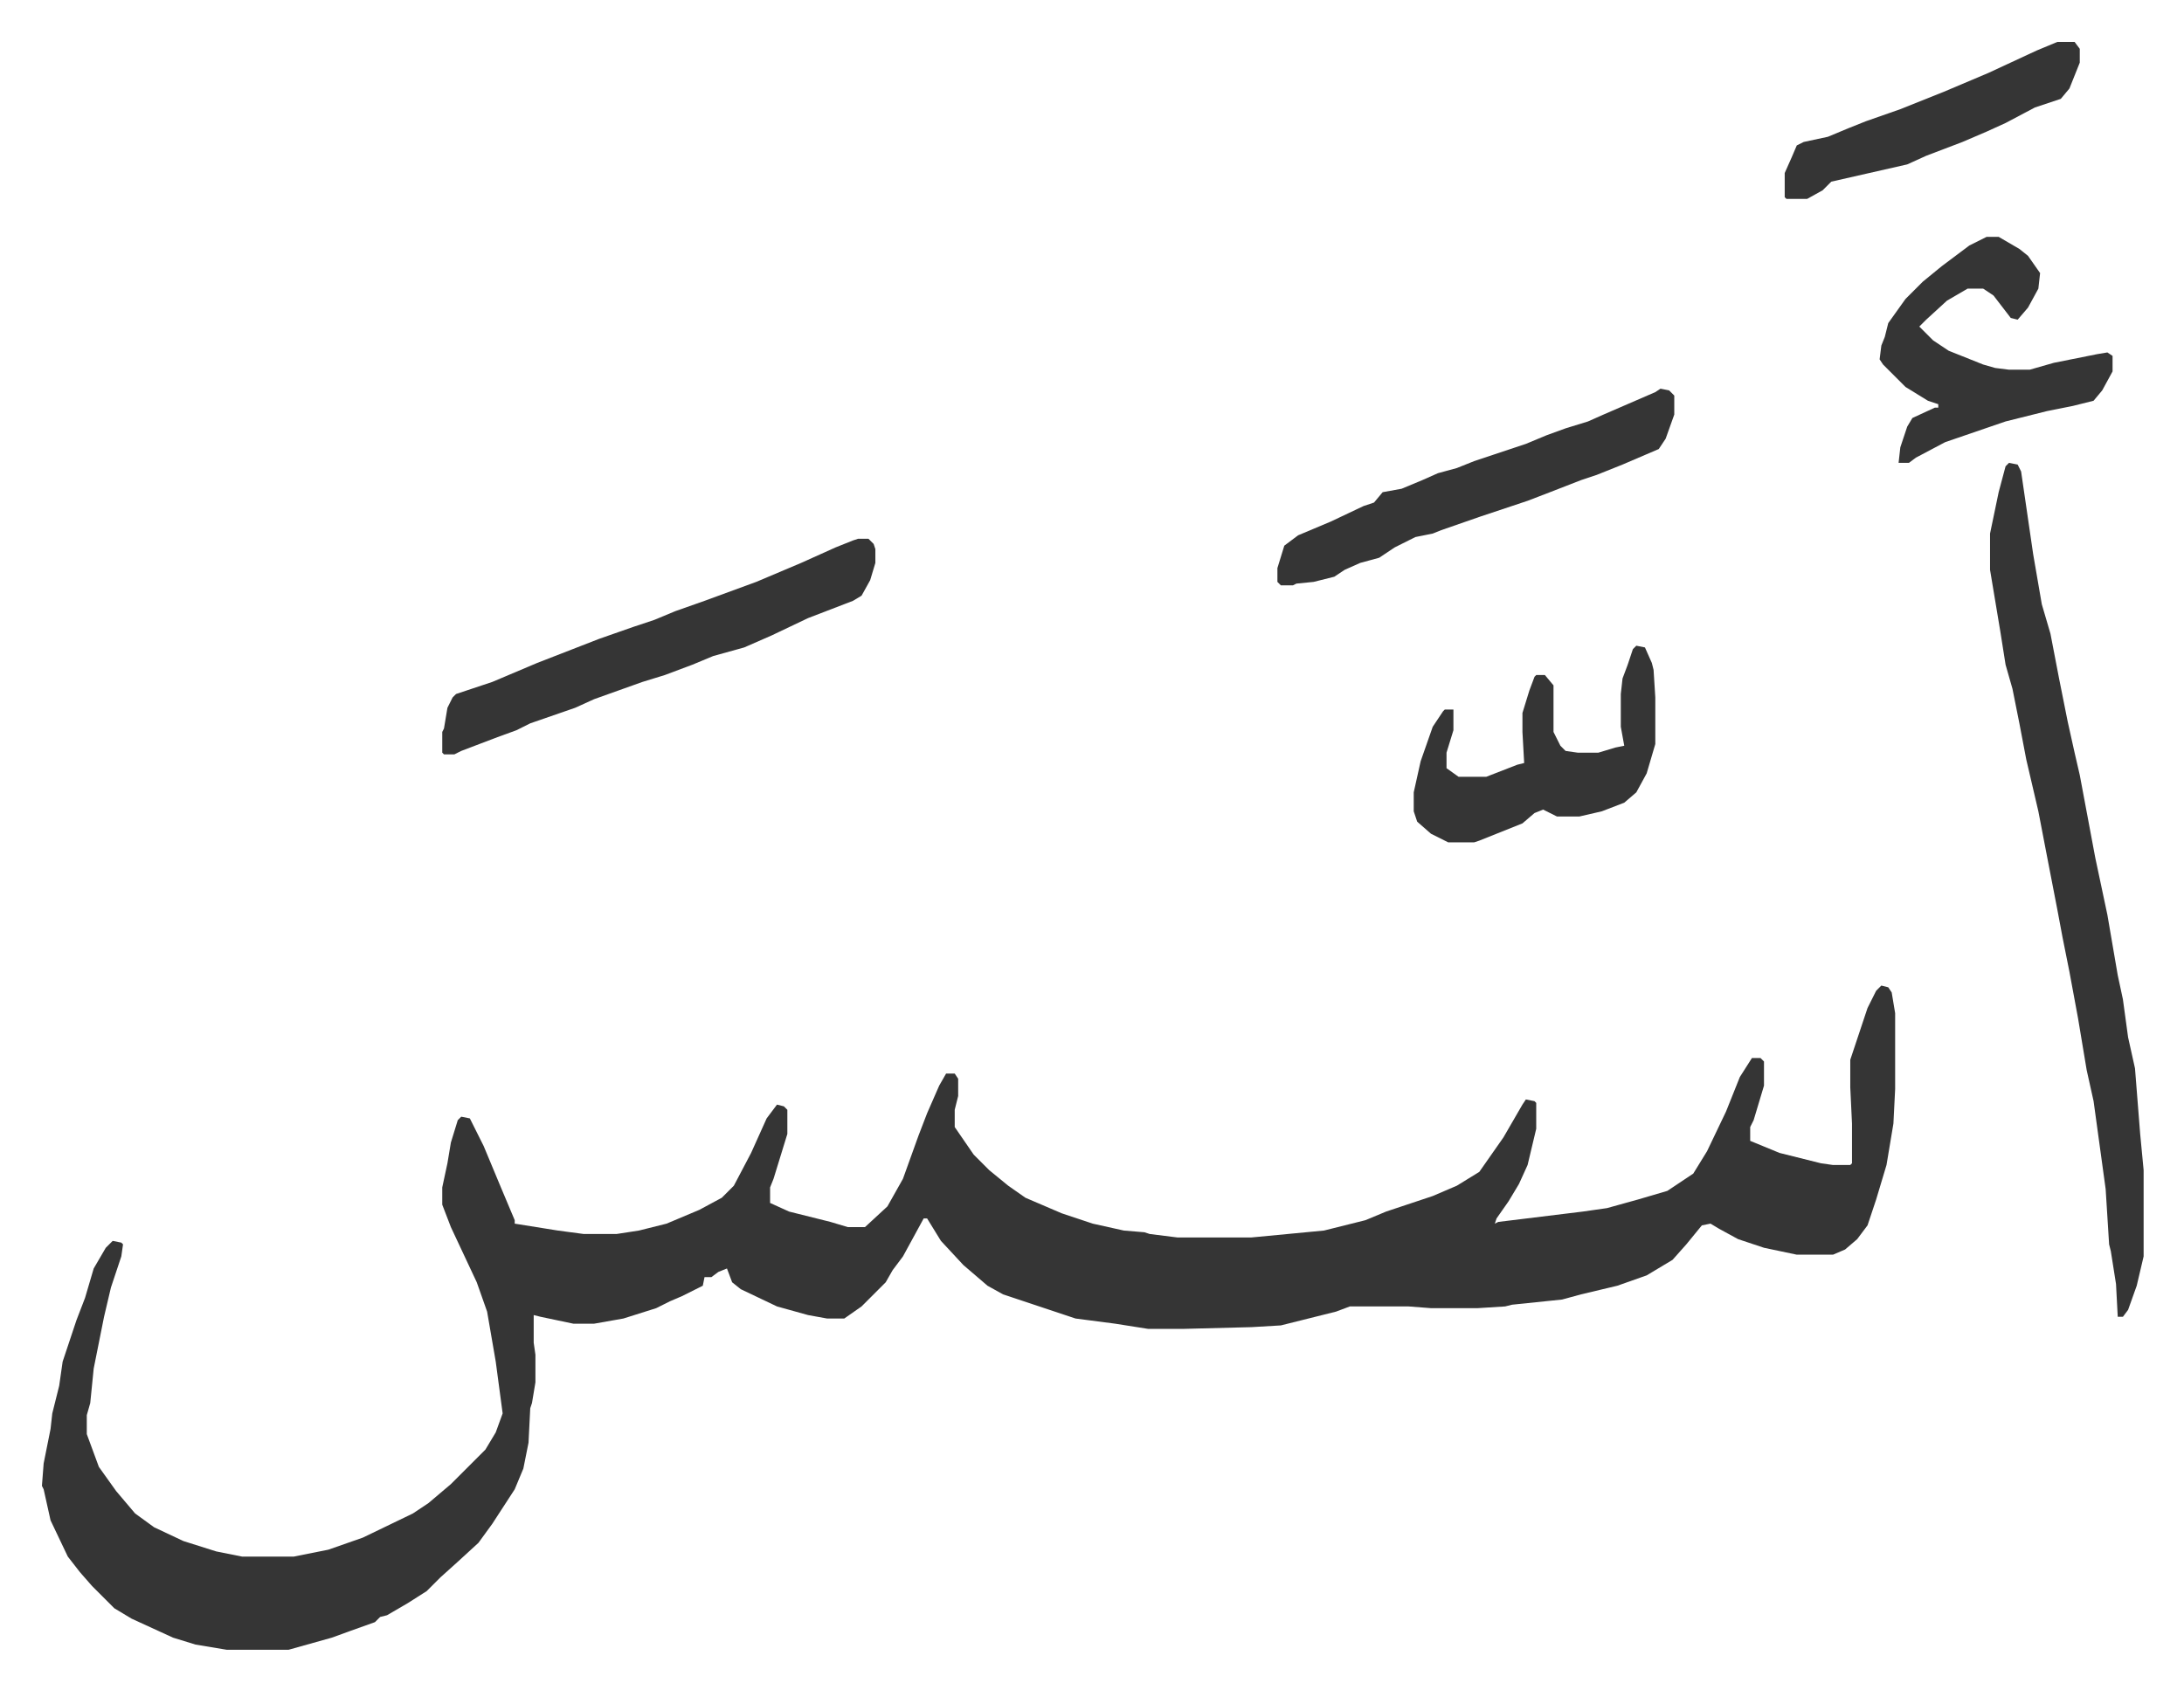 <svg xmlns="http://www.w3.org/2000/svg" viewBox="-24.3 207.7 1265.7 979.7">
    <path fill="#353535" id="rule_normal" d="m1066 779 4 1 2 3 2 12v44l-1 20-4 24-6 20-5 15-6 8-7 6-7 3h-21l-19-4-15-5-11-6-5-3-5 1-9 11-8 9-15 9-17 6-21 5-11 3-29 3-4 1-16 1h-27l-13-1h-34l-8 3-16 4-16 4-17 1-39 1h-21l-19-3-23-3-21-7-21-7-9-5-14-12-13-14-8-13h-2l-12 22-6 8-4 7-14 14-10 7h-10l-11-2-18-5-21-10-5-4-3-8-5 2-4 3h-4l-1 5-12 6-7 3-8 4-19 6-17 3h-12l-19-4-4-1v16l1 7v16l-2 12-1 3-1 20-3 15-5 12-13 20-8 11-12 11-10 9-8 8-11 7-12 7-4 1-3 3-14 5-11 4-25 7h-36l-18-3-13-4-24-11-10-6-13-13-7-8-7-9-10-21-4-18-1-2 1-13 4-20 1-9 4-16 2-14 8-24 5-13 5-17 7-12 4-4 5 1 1 1-1 7-6 18-4 17-6 30-2 20-2 7v11l7 19 10 14 11 13 11 8 17 8 19 6 15 3h30l20-4 20-7 29-14 9-6 13-11 20-20 6-10 4-11-4-30-5-29-6-17-15-32-5-13v-10l3-14 2-12 4-13 2-2 5 1 8 16 10 24 8 19v2l25 4 15 2h19l13-2 16-4 19-8 13-7 7-7 10-19 9-20 6-8 4 1 2 2v14l-8 26-2 5v9l11 5 24 6 10 3h10l13-12 9-16 9-25 5-13 7-16 4-7h5l2 3v10l-2 8v10l11 16 9 9 11 9 10 7 21 9 18 6 18 4 12 1 3 1 16 2h43l42-4 24-6 12-5 27-9 14-6 13-8 14-20 11-19 2-3 5 1 1 1v15l-5 21-5 11-6 10-7 10-1 3 2-1 49-6 14-2 18-5 17-5 15-10 8-13 11-23 8-20 7-11h5l2 2v14l-6 20-2 4v8l17 7 24 6 7 1h10l1-1v-23l-1-21v-16l10-30 5-10zm74-303 5 1 2 4 7 48 5 29 5 17 5 26 5 25 4 18 3 13 9 48 7 33 6 35 3 14 3 22 4 18 3 38 2 21v50l-4 17-5 14-3 4h-3l-1-19-3-19-1-4-2-32-7-51-4-18-5-30-5-27-4-20-3-16-6-31-5-26-7-30-4-21-4-20-4-14-3-19-6-36v-21l5-24 4-15zm-667 44h6l3 3 1 3v8l-3 10-5 9-5 3-26 10-21 10-16 7-18 5-12 5-16 6-13 4-28 10-11 5-26 9-8 4-11 4-21 8-4 2h-6l-1-1v-12l1-2 2-12 3-6 2-2 21-7 26-11 36-14 20-7 12-4 12-5 17-6 30-11 26-11 20-9 10-4zm465-87 5 1 3 3v11l-5 14-4 6-21 9-15 6-9 3-18 7-13 5-27 9-23 8-5 2-10 2-12 6-9 6-11 3-9 4-6 4-12 3-10 1-2 1h-7l-2-2v-8l4-13 8-6 19-8 19-9 6-2 5-6 11-2 12-5 9-4 11-3 10-4 12-4 18-6 12-5 11-4 13-4 9-4 30-13zm189-88h7l12 7 5 4 7 10-1 9-6 11-6 7-4-1-10-13-6-4h-9l-12 7-12 11-4 4 8 8 9 6 20 8 7 2 8 1h12l14-4 25-5 6-1 3 2v9l-6 11-5 6-12 3-15 3-24 6-35 12-17 9-4 3h-6l1-9 4-12 3-5 13-6h2v-2l-6-2-13-8-5-5-8-8-2-3 1-8 2-5 2-8 10-14 10-10 11-9 16-12zM924 582l5 1 4 9 1 4 1 16v27l-5 17-6 11-7 6-13 5-13 3h-13l-8-4-5 2-7 6-25 10-3 1h-15l-10-5-8-7-2-6v-11l4-18 7-20 6-9 1-1h5v12l-4 13v9l7 5h16l18-7 4-1-1-18v-11l4-13 3-8 1-1h5l5 6v27l4 8 3 3 7 1h12l10-3 5-1-2-11v-19l1-9 3-8 3-9zm244-350h10l3 4v8l-6 15-5 6-15 5-17 9-11 5-14 6-21 8-11 5-44 10-5 5-9 5h-12l-1-1v-14l4-9 3-7 4-2 14-3 12-5 10-4 20-7 25-10 26-11 28-13z"/>
</svg>

